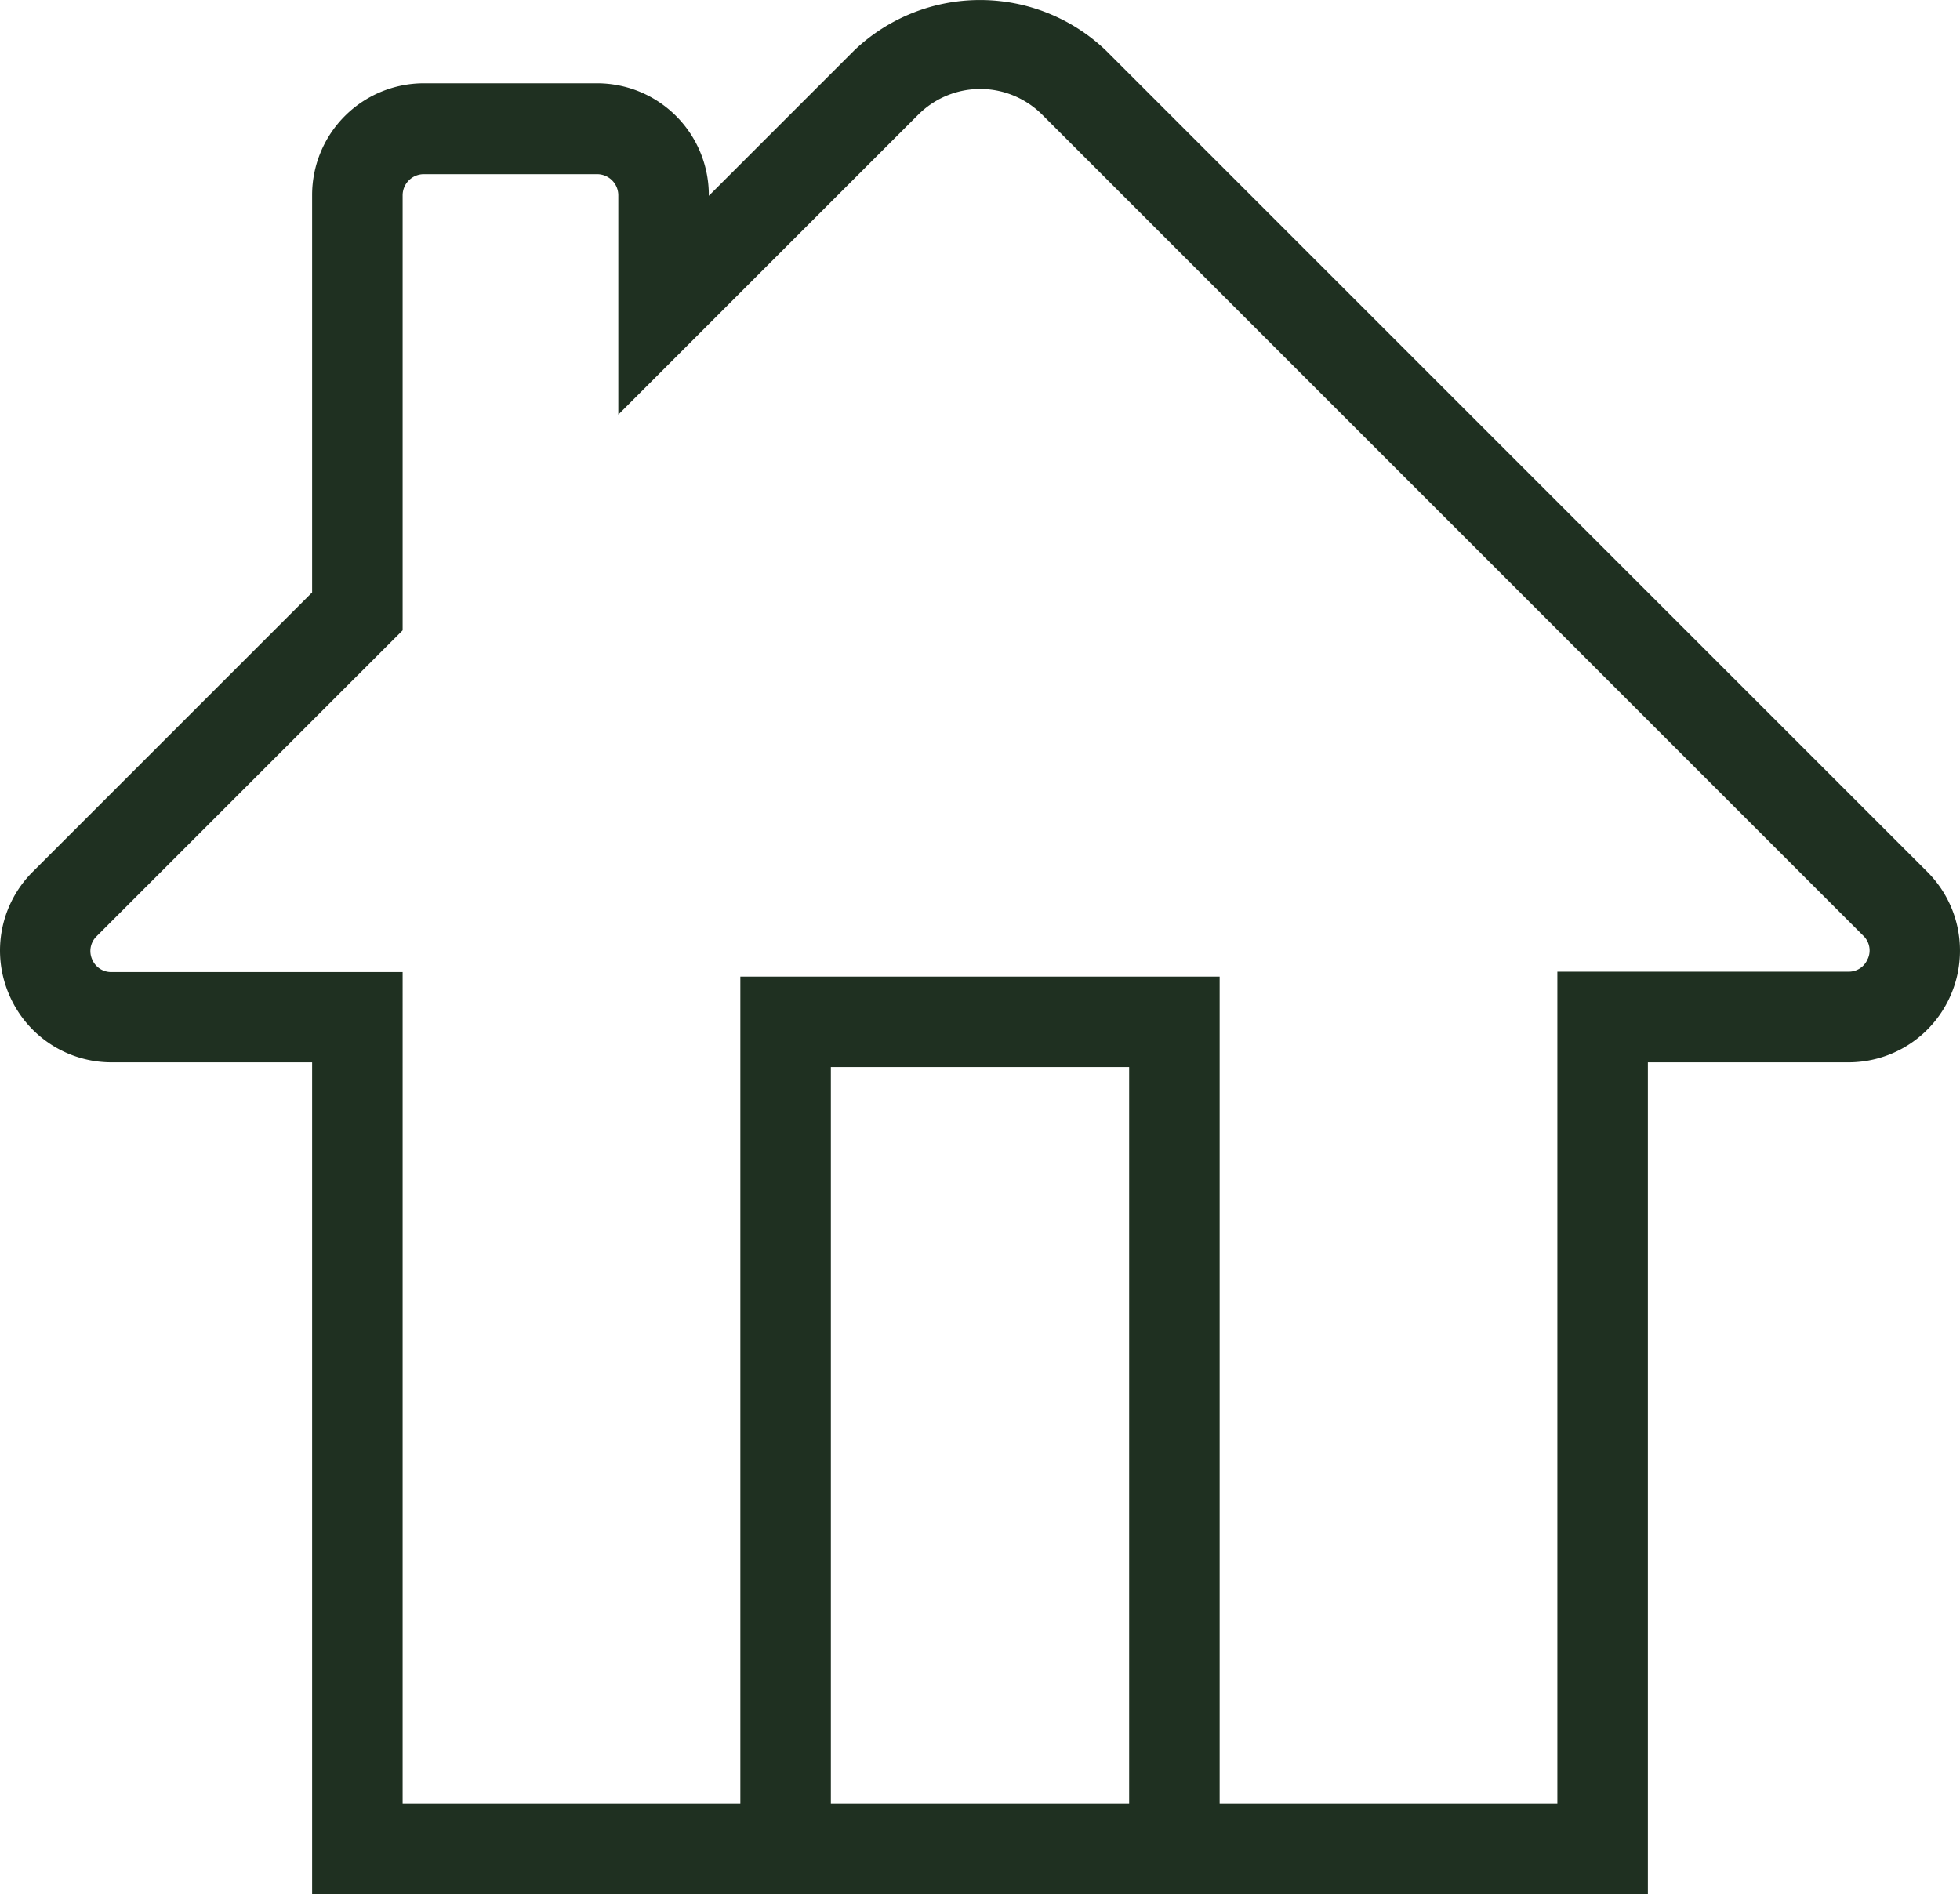 <svg xmlns="http://www.w3.org/2000/svg" width="30.707" height="29.679" viewBox="0 0 30.707 29.679">
  <path id="Path_78" data-name="Path 78" d="M655.538-230.971,642.67-243.839a2.855,2.855,0,0,0-3.944,0l-2.277,2.277v-.014a1.751,1.751,0,0,0-1.749-1.749h-2.717a1.751,1.751,0,0,0-1.749,1.749v6.228l-4.377,4.377a1.741,1.741,0,0,0-.378,1.906,1.741,1.741,0,0,0,1.615,1.079h3.14v13.035h20.927v-13.035h3.14a1.744,1.744,0,0,0,1.616-1.079A1.745,1.745,0,0,0,655.538-230.971Zm-17.177,14.6v-11.541h4.673v11.541Zm16.246-13.24a.319.319,0,0,1-.306.205h-4.558v13.035h-5.291v-12.958h-7.509v12.958h-5.291V-229.4h-4.558a.322.322,0,0,1-.307-.2.323.323,0,0,1,.072-.362l4.793-4.792v-6.815a.332.332,0,0,1,.331-.332H634.7a.332.332,0,0,1,.331.332v3.435l4.7-4.7a1.372,1.372,0,0,1,1.94,0l12.868,12.868A.319.319,0,0,1,654.607-229.608Z" transform="translate(-625.344 244.63)" fill="#1f3021"/>
</svg>
